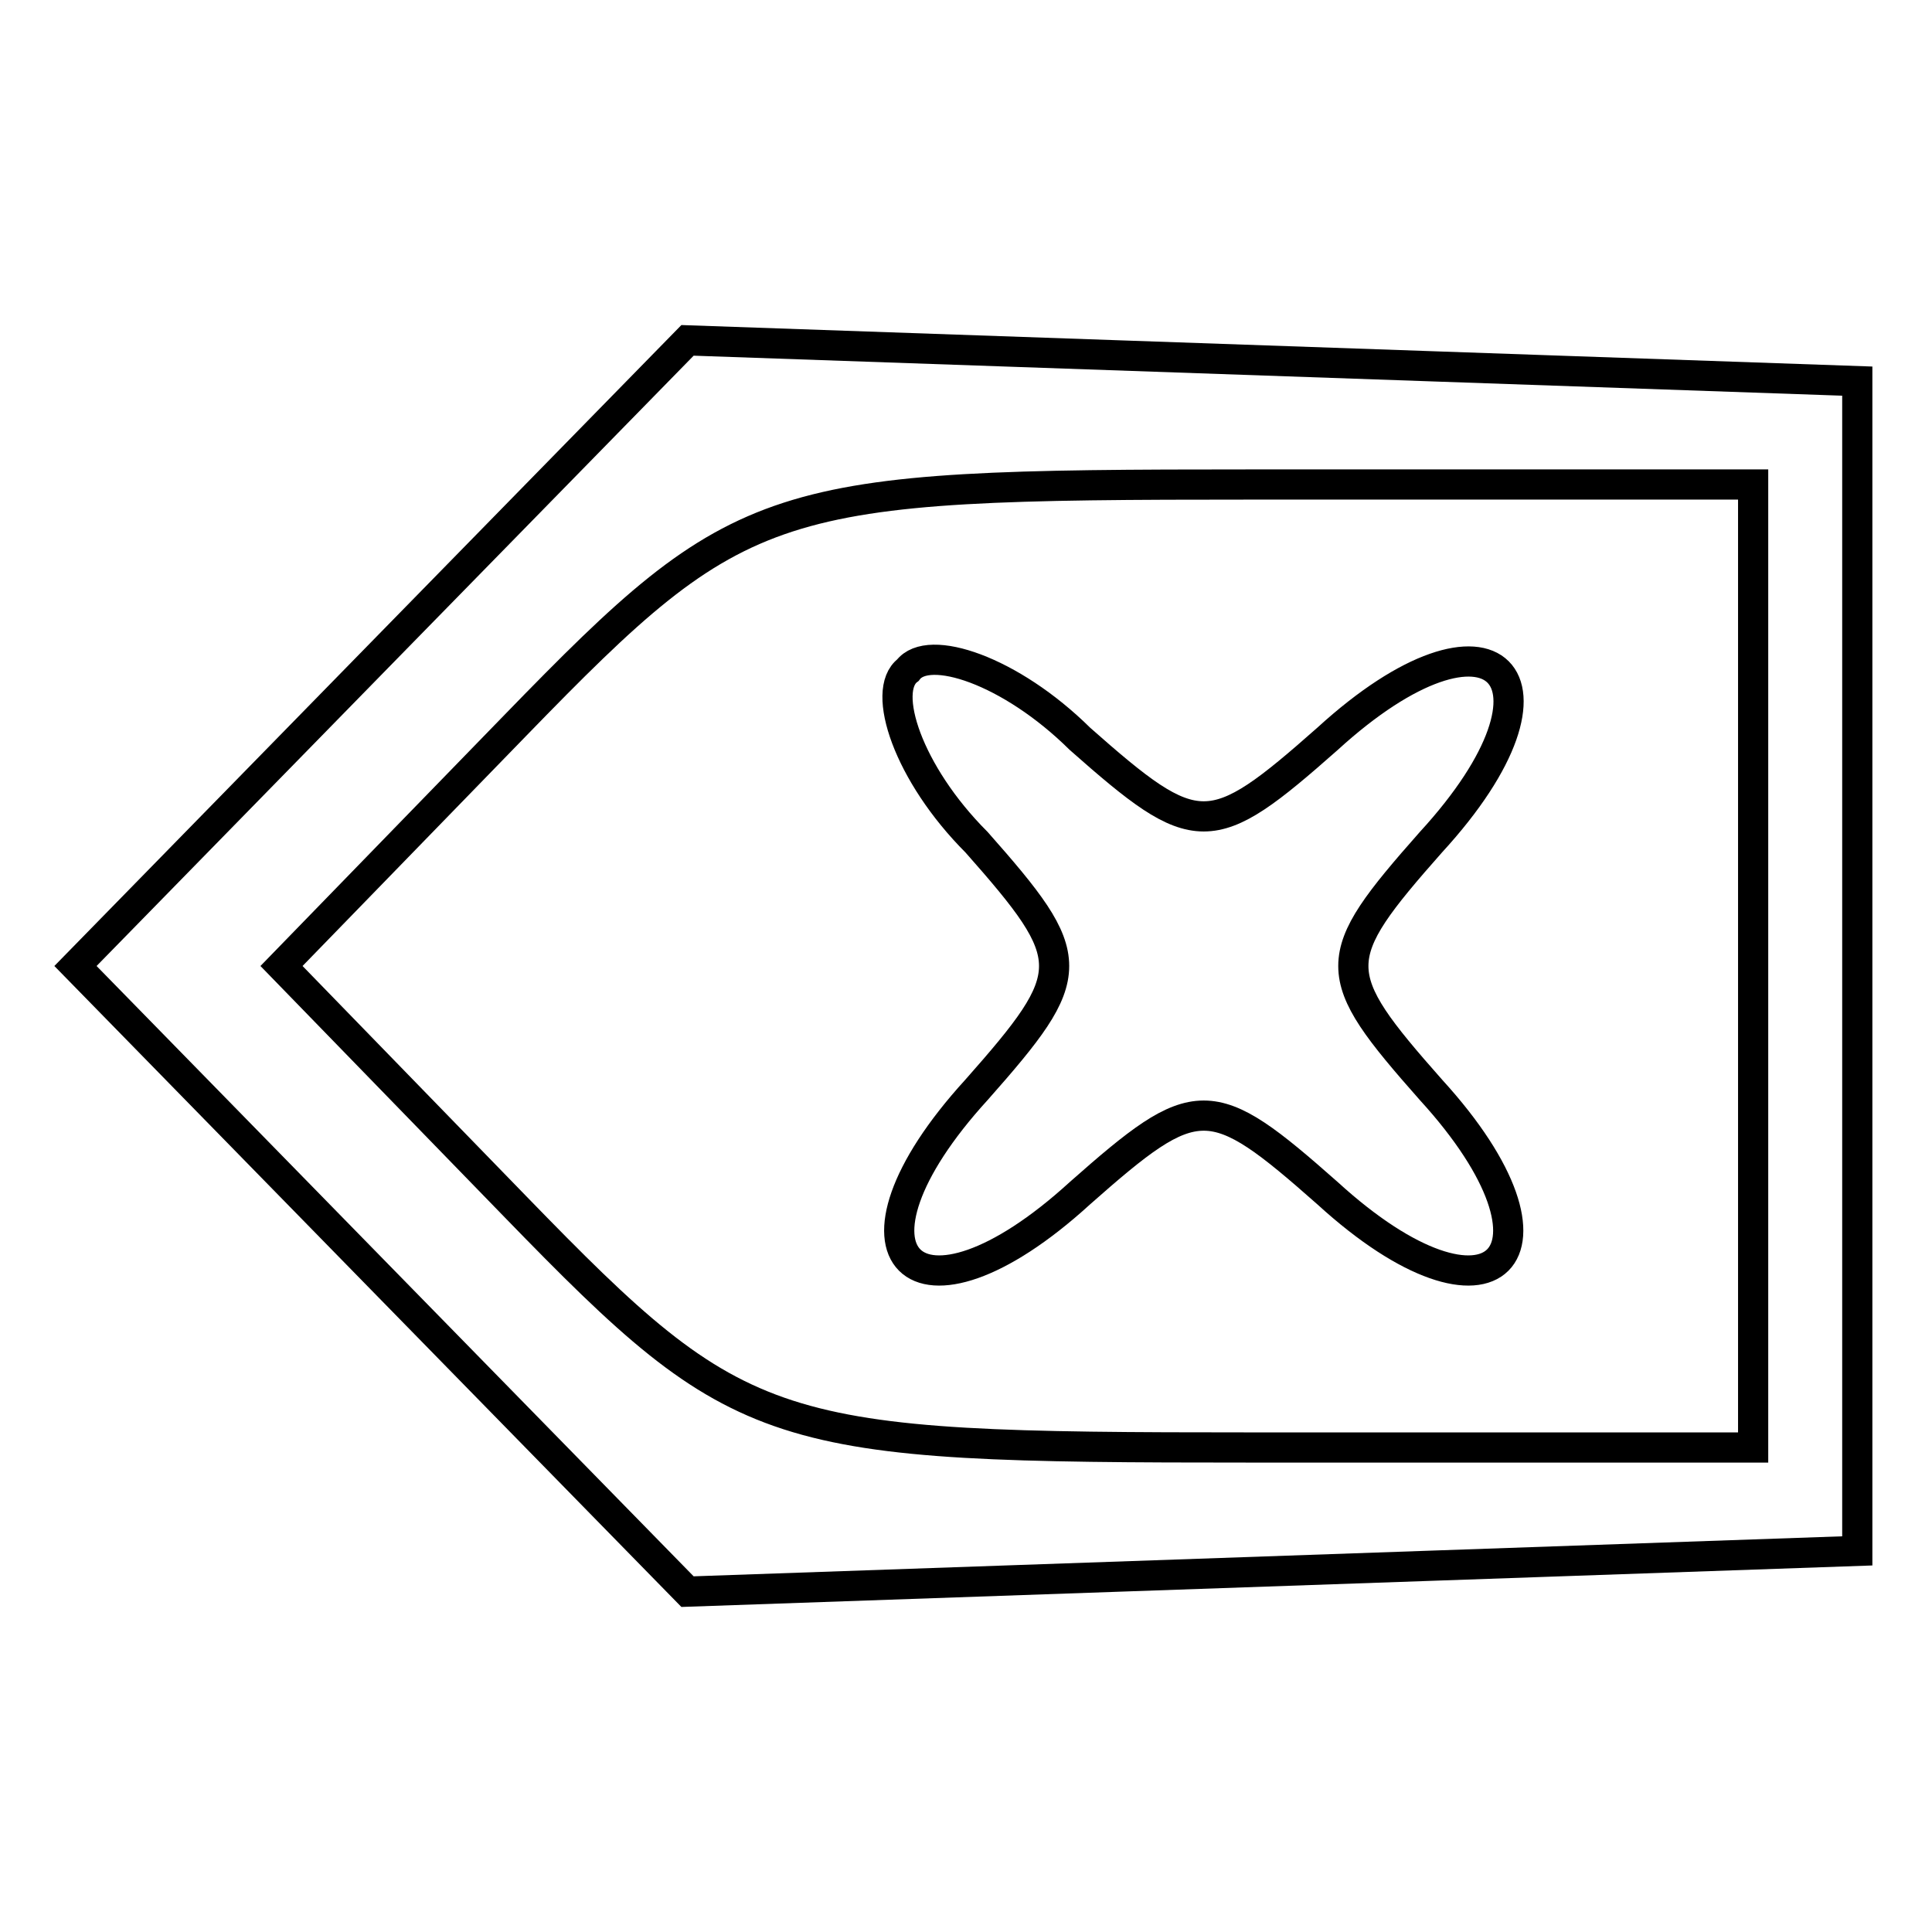 <?xml version="1.0" encoding="utf-8"?>
<!-- Svg Vector Icons : http://www.onlinewebfonts.com/icon -->
<!DOCTYPE svg PUBLIC "-//W3C//DTD SVG 1.1//EN" "http://www.w3.org/Graphics/SVG/1.1/DTD/svg11.dtd">
<svg version="1.1" xmlns="http://www.w3.org/2000/svg" xmlns:xlink="http://www.w3.org/1999/xlink" x="0px" y="0px" viewBox="0 0 256 256" enable-background="new 0 0 256 256" xml:space="preserve">
<g><g><g><path stroke-width="4" fill-opacity="0" stroke="#000000"  d="M50.1,87L10,128l40.1,41l41,41.9l77.5-2.7l77.5-2.7V128V50.5l-77.5-2.7l-77.5-2.7L50.1,87z M232.3,128v63.8h-66.5c-63.8,0-67.4-0.9-97.5-31.9l-31-31.9l31-31.9c30.1-31,33.7-31.9,97.5-31.9h66.5V128z"/><path stroke-width="4" fill-opacity="0" stroke="#000000"  d="M120.3,88.8c-3.6,2.7,0,13.7,9.1,22.8c13.7,15.5,13.7,17.3,0,32.8c-20,21.9-8.2,33.7,13.7,13.7c15.5-13.7,17.3-13.7,32.8,0c21.9,20,33.7,8.2,13.7-13.7c-13.7-15.5-13.7-17.3,0-32.8c20.1-21.9,8.2-33.7-13.7-13.7c-15.5,13.7-17.3,13.7-32.8,0C133.9,88.8,123,85.2,120.3,88.8z"/></g></g></g>
</svg>